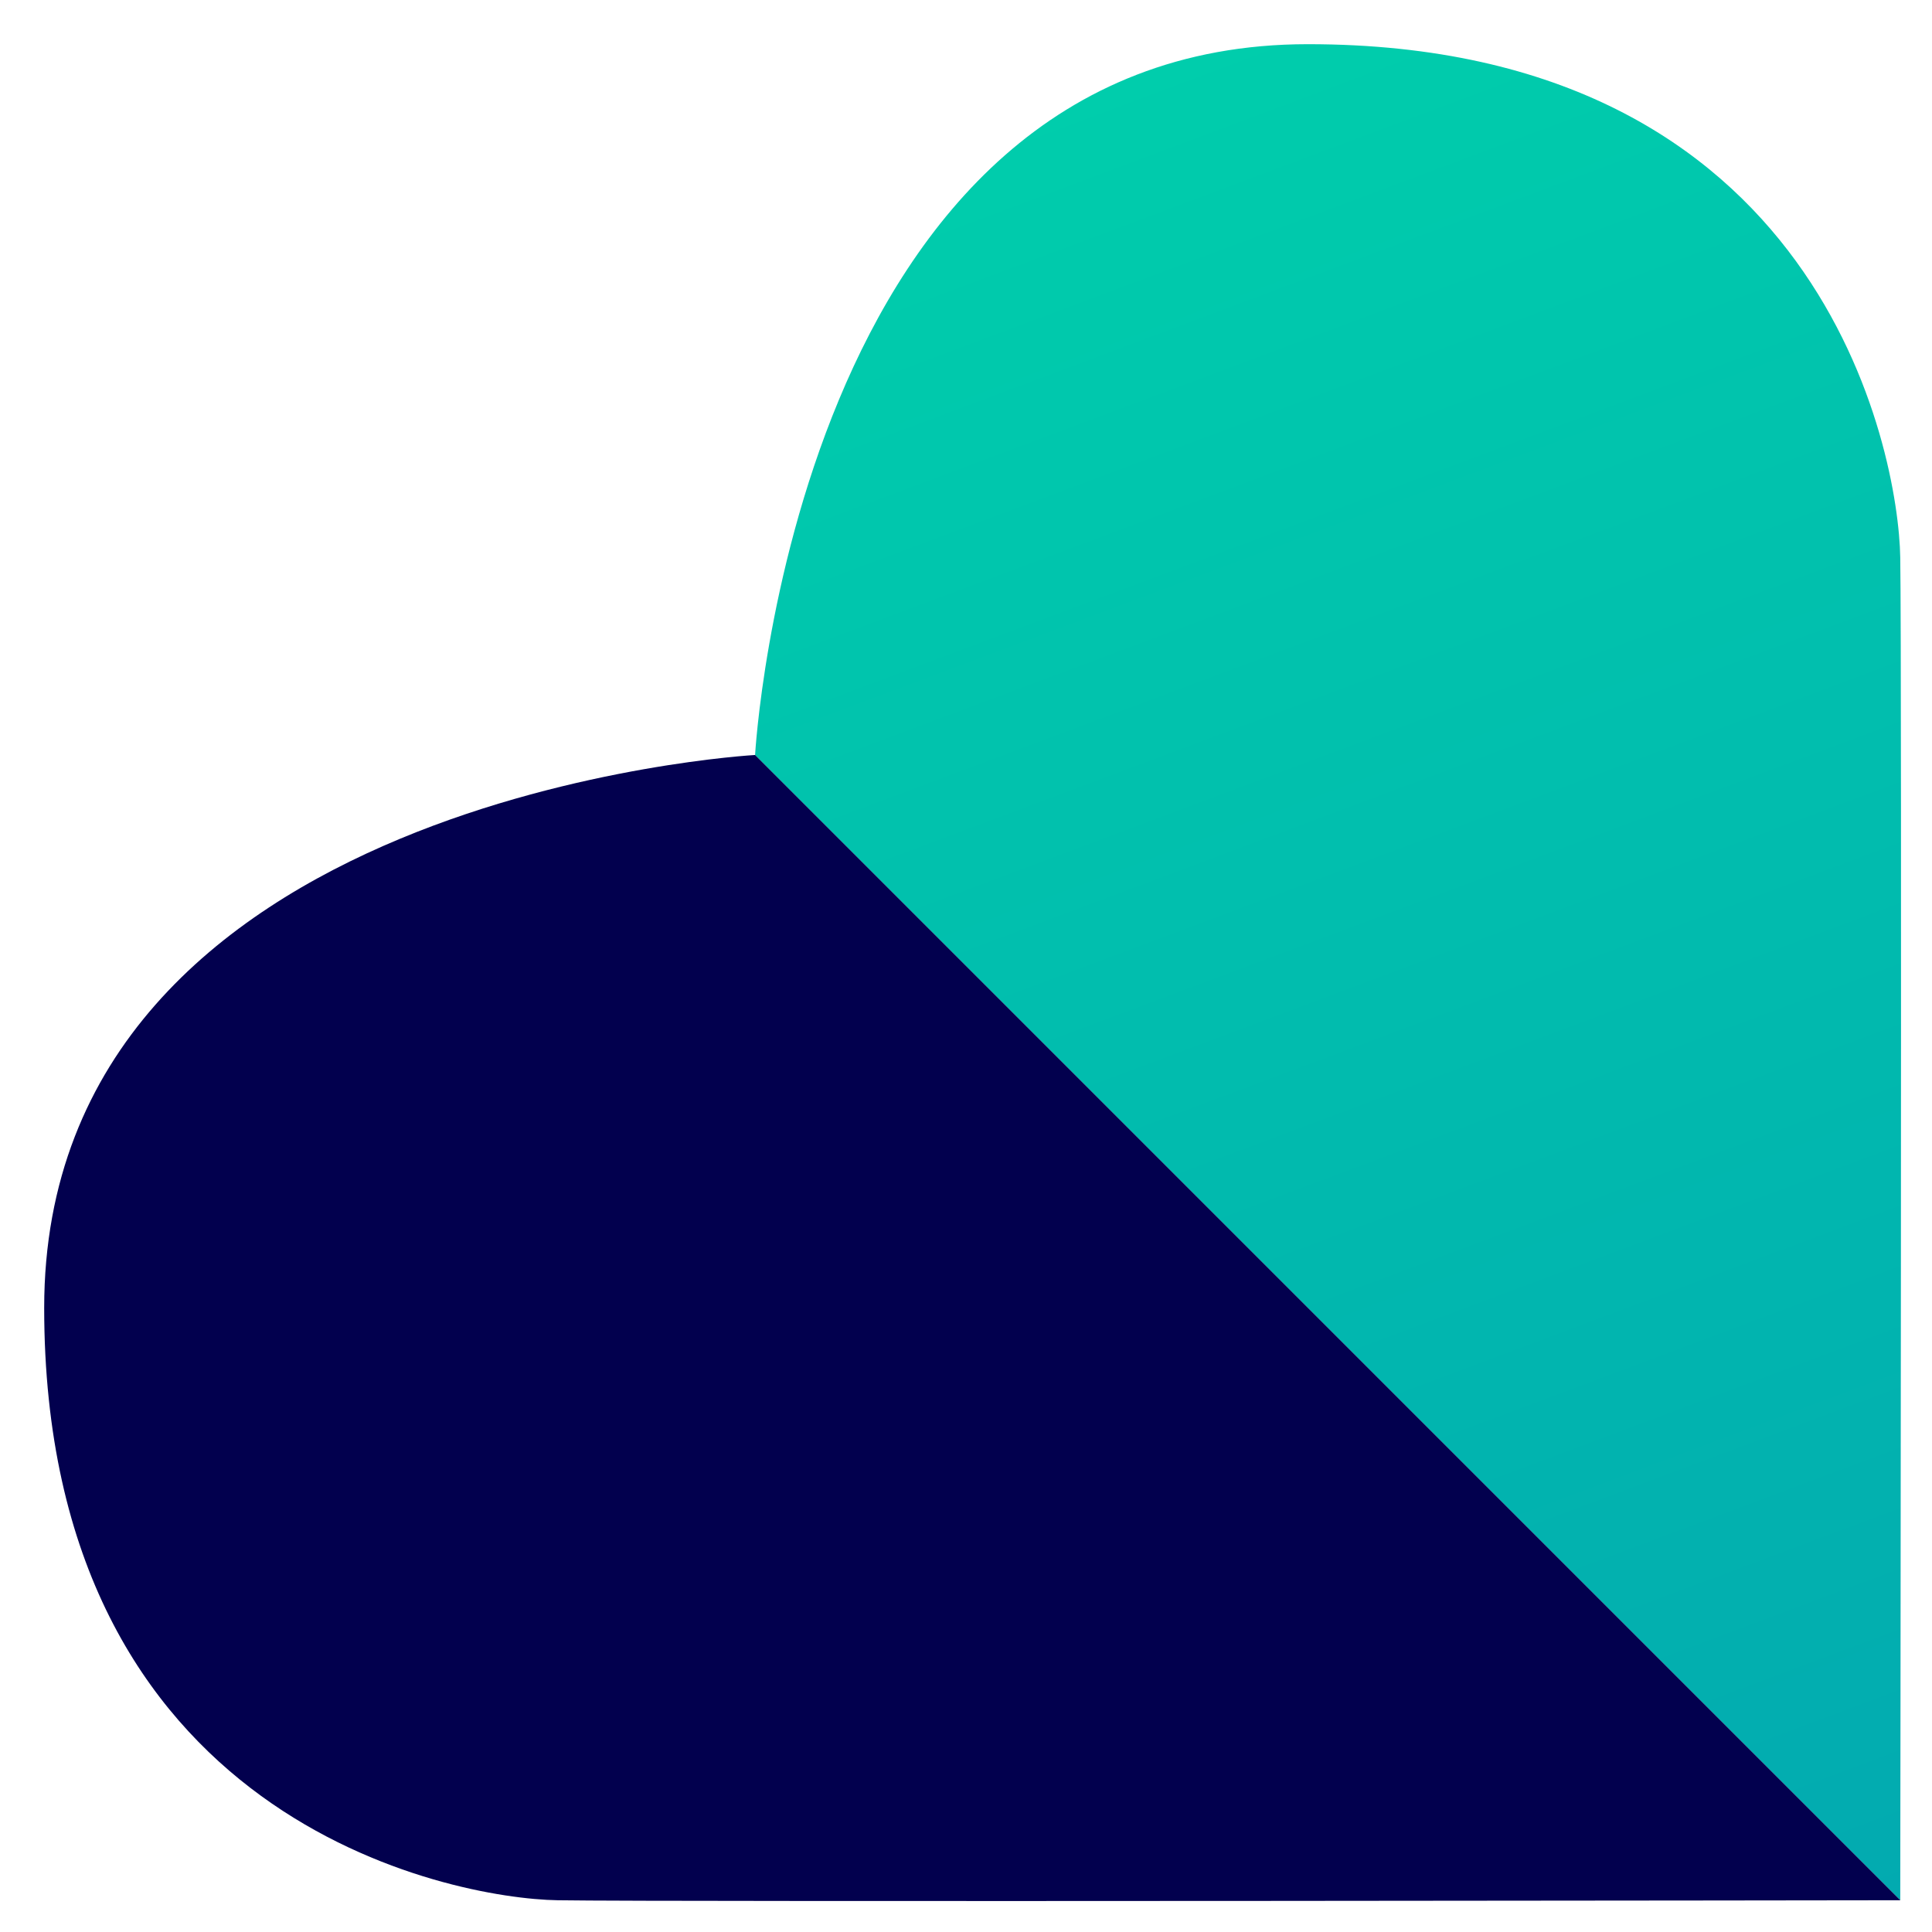<svg width="23" height="23" viewBox="0 0 23 23" fill="none" xmlns="http://www.w3.org/2000/svg">
<path d="M15.57 0.526C9.459 0.526 8.989 8.989 8.989 8.989L22.622 22.622C22.622 22.622 22.643 7.899 22.622 6.638C22.602 5.377 21.682 0.526 15.57 0.526Z" fill="url(#paint0_linear_17_862)"/>
<path d="M0.526 15.57C0.526 9.459 8.989 8.988 8.989 8.988L22.623 22.622C22.623 22.622 7.899 22.643 6.638 22.622C5.377 22.602 0.526 21.682 0.526 15.57Z" fill="#02004E"/>
<defs>
<linearGradient id="paint0_linear_17_862" x1="14.342" y1="0.526" x2="22.632" y2="22.632" gradientUnits="userSpaceOnUse">
<stop stop-color="#00CDAC"/>
<stop offset="1" stop-color="#02AAB0"/>
</linearGradient>
</defs>
</svg>
